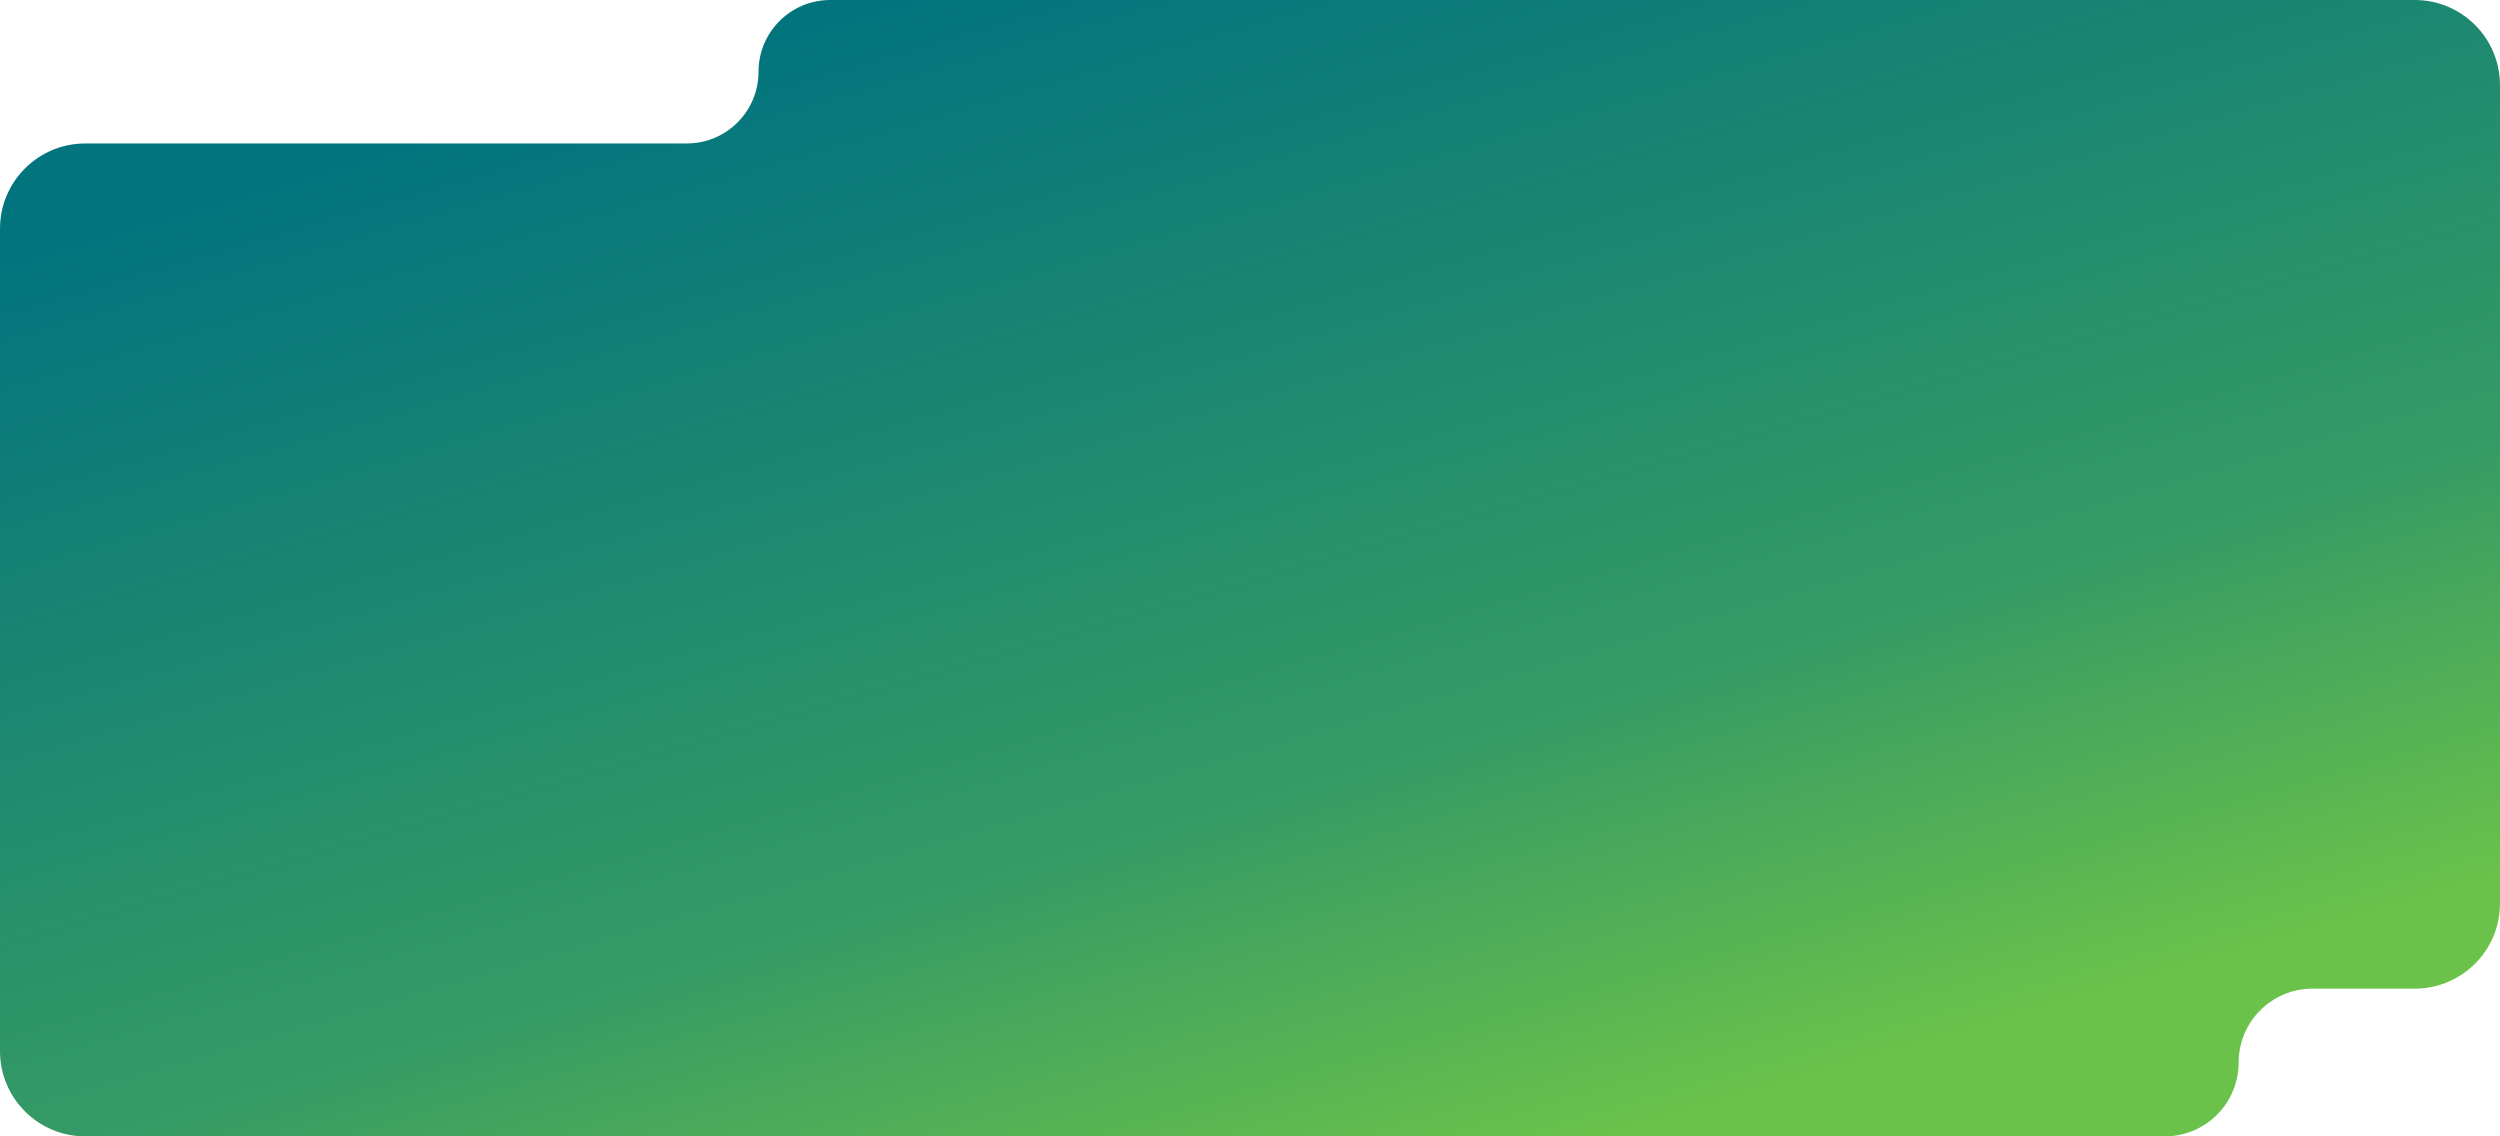 <svg width="1760" height="800" viewBox="0 0 1760 800" fill="none" xmlns="http://www.w3.org/2000/svg">
<path fill-rule="evenodd" clip-rule="evenodd" d="M534 50.5C534 22.61 556.61 0 584.5 0H1700C1733.14 0 1760 26.863 1760 60V636C1760 669.137 1733.14 696 1700 696H1628C1599.28 696 1576 719.281 1576 748V748C1576 776.719 1552.72 800 1524 800H60C26.863 800 0 773.137 0 740V161C0 127.863 26.863 101 60 101H483.5C511.39 101 534 78.39 534 50.5V50.5Z" fill="url(#paint0_linear_485_1511)"/>
<defs>
<linearGradient id="paint0_linear_485_1511" x1="232.185" y1="113.596" x2="487.177" y2="989.394" gradientUnits="userSpaceOnUse">
<stop stop-color="#02747E"/>
<stop offset="0.678" stop-color="#369B64"/>
<stop offset="1" stop-color="#6AC24A"/>
</linearGradient>
</defs>
</svg>
